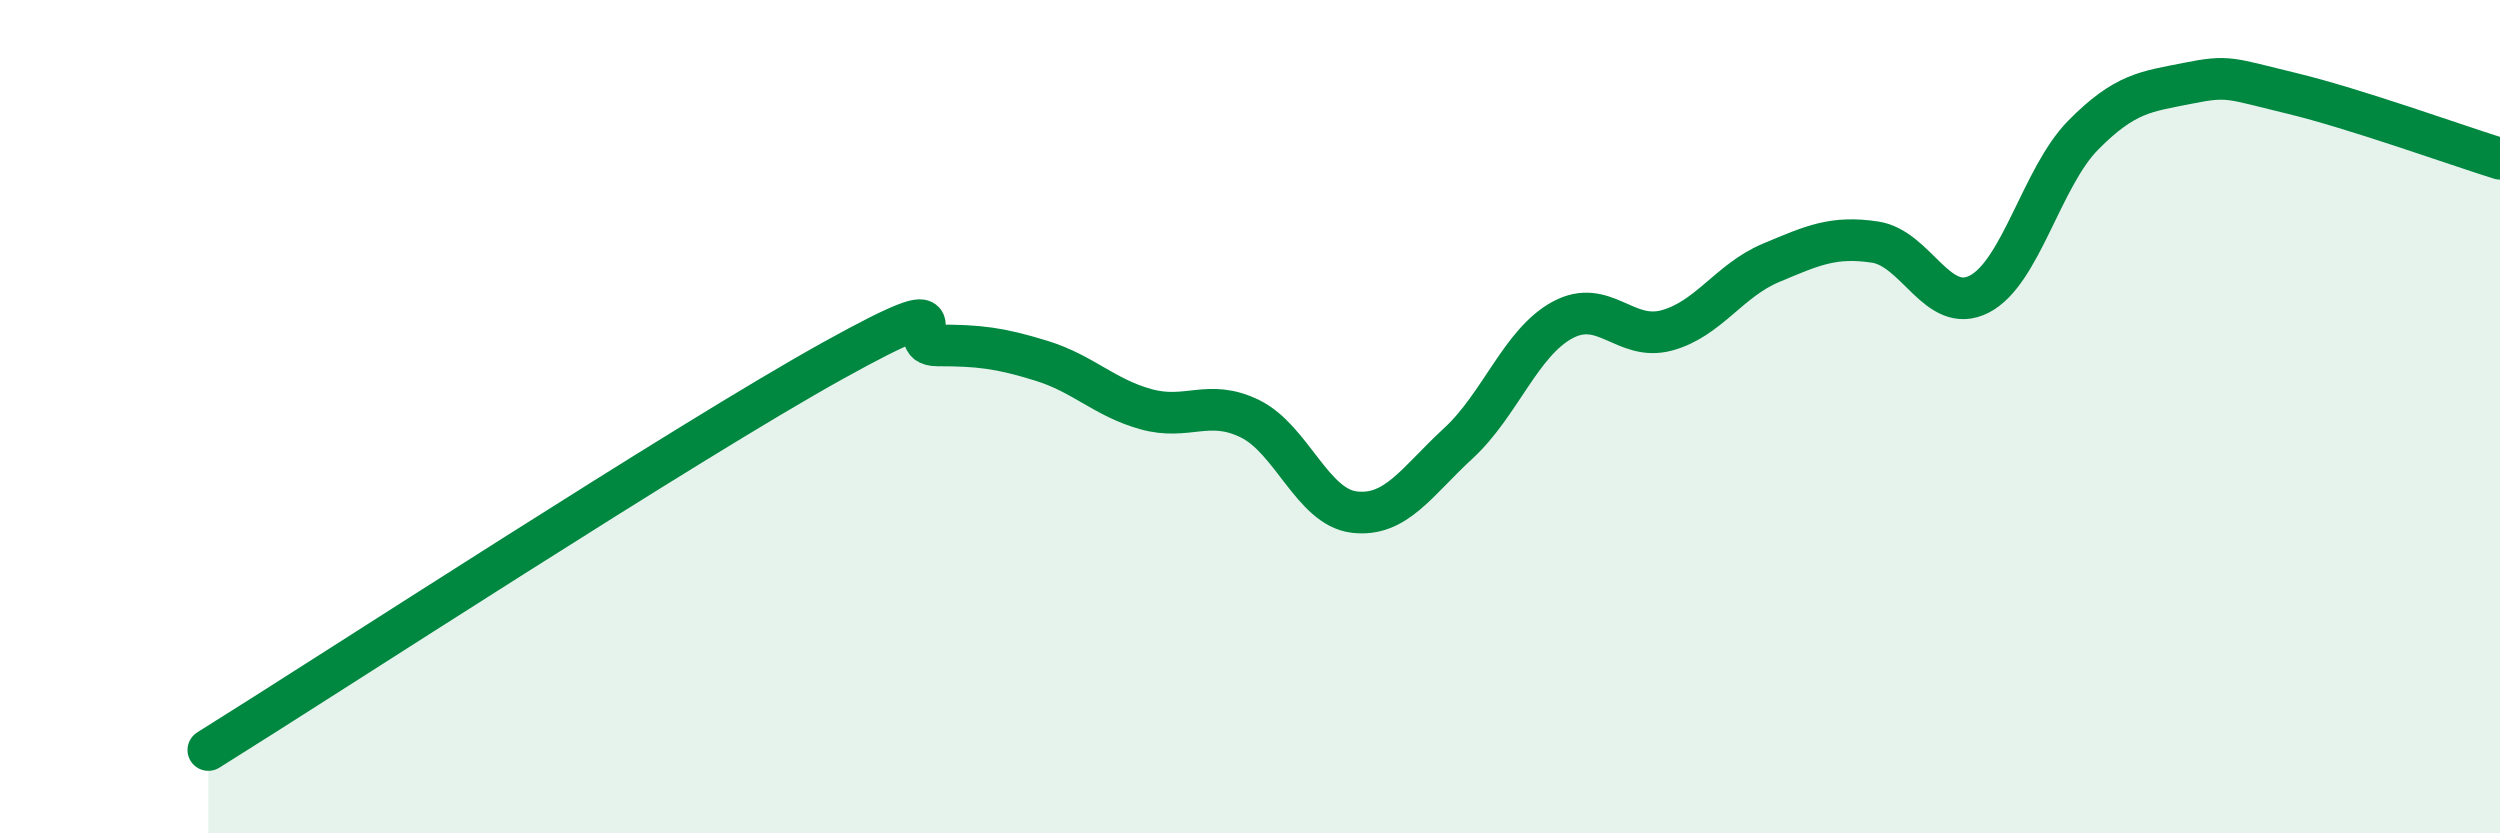 
    <svg width="60" height="20" viewBox="0 0 60 20" xmlns="http://www.w3.org/2000/svg">
      <path
        d="M 5,18 C 8,16.13 16.5,10.59 20,8.65 C 23.5,6.71 21.5,8.29 22.5,8.29 C 23.5,8.29 24,8.35 25,8.66 C 26,8.97 26.5,9.54 27.5,9.82 C 28.5,10.1 29,9.56 30,10.05 C 31,10.54 31.5,12.17 32.5,12.29 C 33.5,12.41 34,11.56 35,10.64 C 36,9.72 36.5,8.22 37.5,7.68 C 38.5,7.14 39,8.2 40,7.93 C 41,7.66 41.5,6.73 42.5,6.31 C 43.5,5.89 44,5.66 45,5.81 C 46,5.96 46.5,7.57 47.5,7.06 C 48.5,6.55 49,4.25 50,3.24 C 51,2.23 51.5,2.2 52.5,2 C 53.5,1.8 53.5,1.88 55,2.24 C 56.5,2.6 59,3.5 60,3.81L60 20L5 20Z"
        fill="#008740"
        opacity="0.1"
        stroke-linecap="round"
        stroke-linejoin="round"
      />
      <path
        d="M 5,18 C 8,16.13 16.5,10.59 20,8.65 C 23.5,6.71 21.5,8.29 22.5,8.29 C 23.5,8.29 24,8.35 25,8.66 C 26,8.97 26.5,9.54 27.5,9.82 C 28.5,10.1 29,9.56 30,10.05 C 31,10.54 31.5,12.17 32.5,12.29 C 33.5,12.41 34,11.56 35,10.64 C 36,9.72 36.5,8.22 37.5,7.68 C 38.5,7.14 39,8.2 40,7.93 C 41,7.66 41.5,6.73 42.5,6.31 C 43.5,5.89 44,5.66 45,5.81 C 46,5.96 46.5,7.57 47.5,7.06 C 48.5,6.55 49,4.25 50,3.24 C 51,2.23 51.5,2.2 52.5,2 C 53.5,1.8 53.5,1.88 55,2.24 C 56.5,2.6 59,3.5 60,3.81"
        stroke="#008740"
        stroke-width="1"
        fill="none"
        stroke-linecap="round"
        stroke-linejoin="round"
      />
    </svg>
  